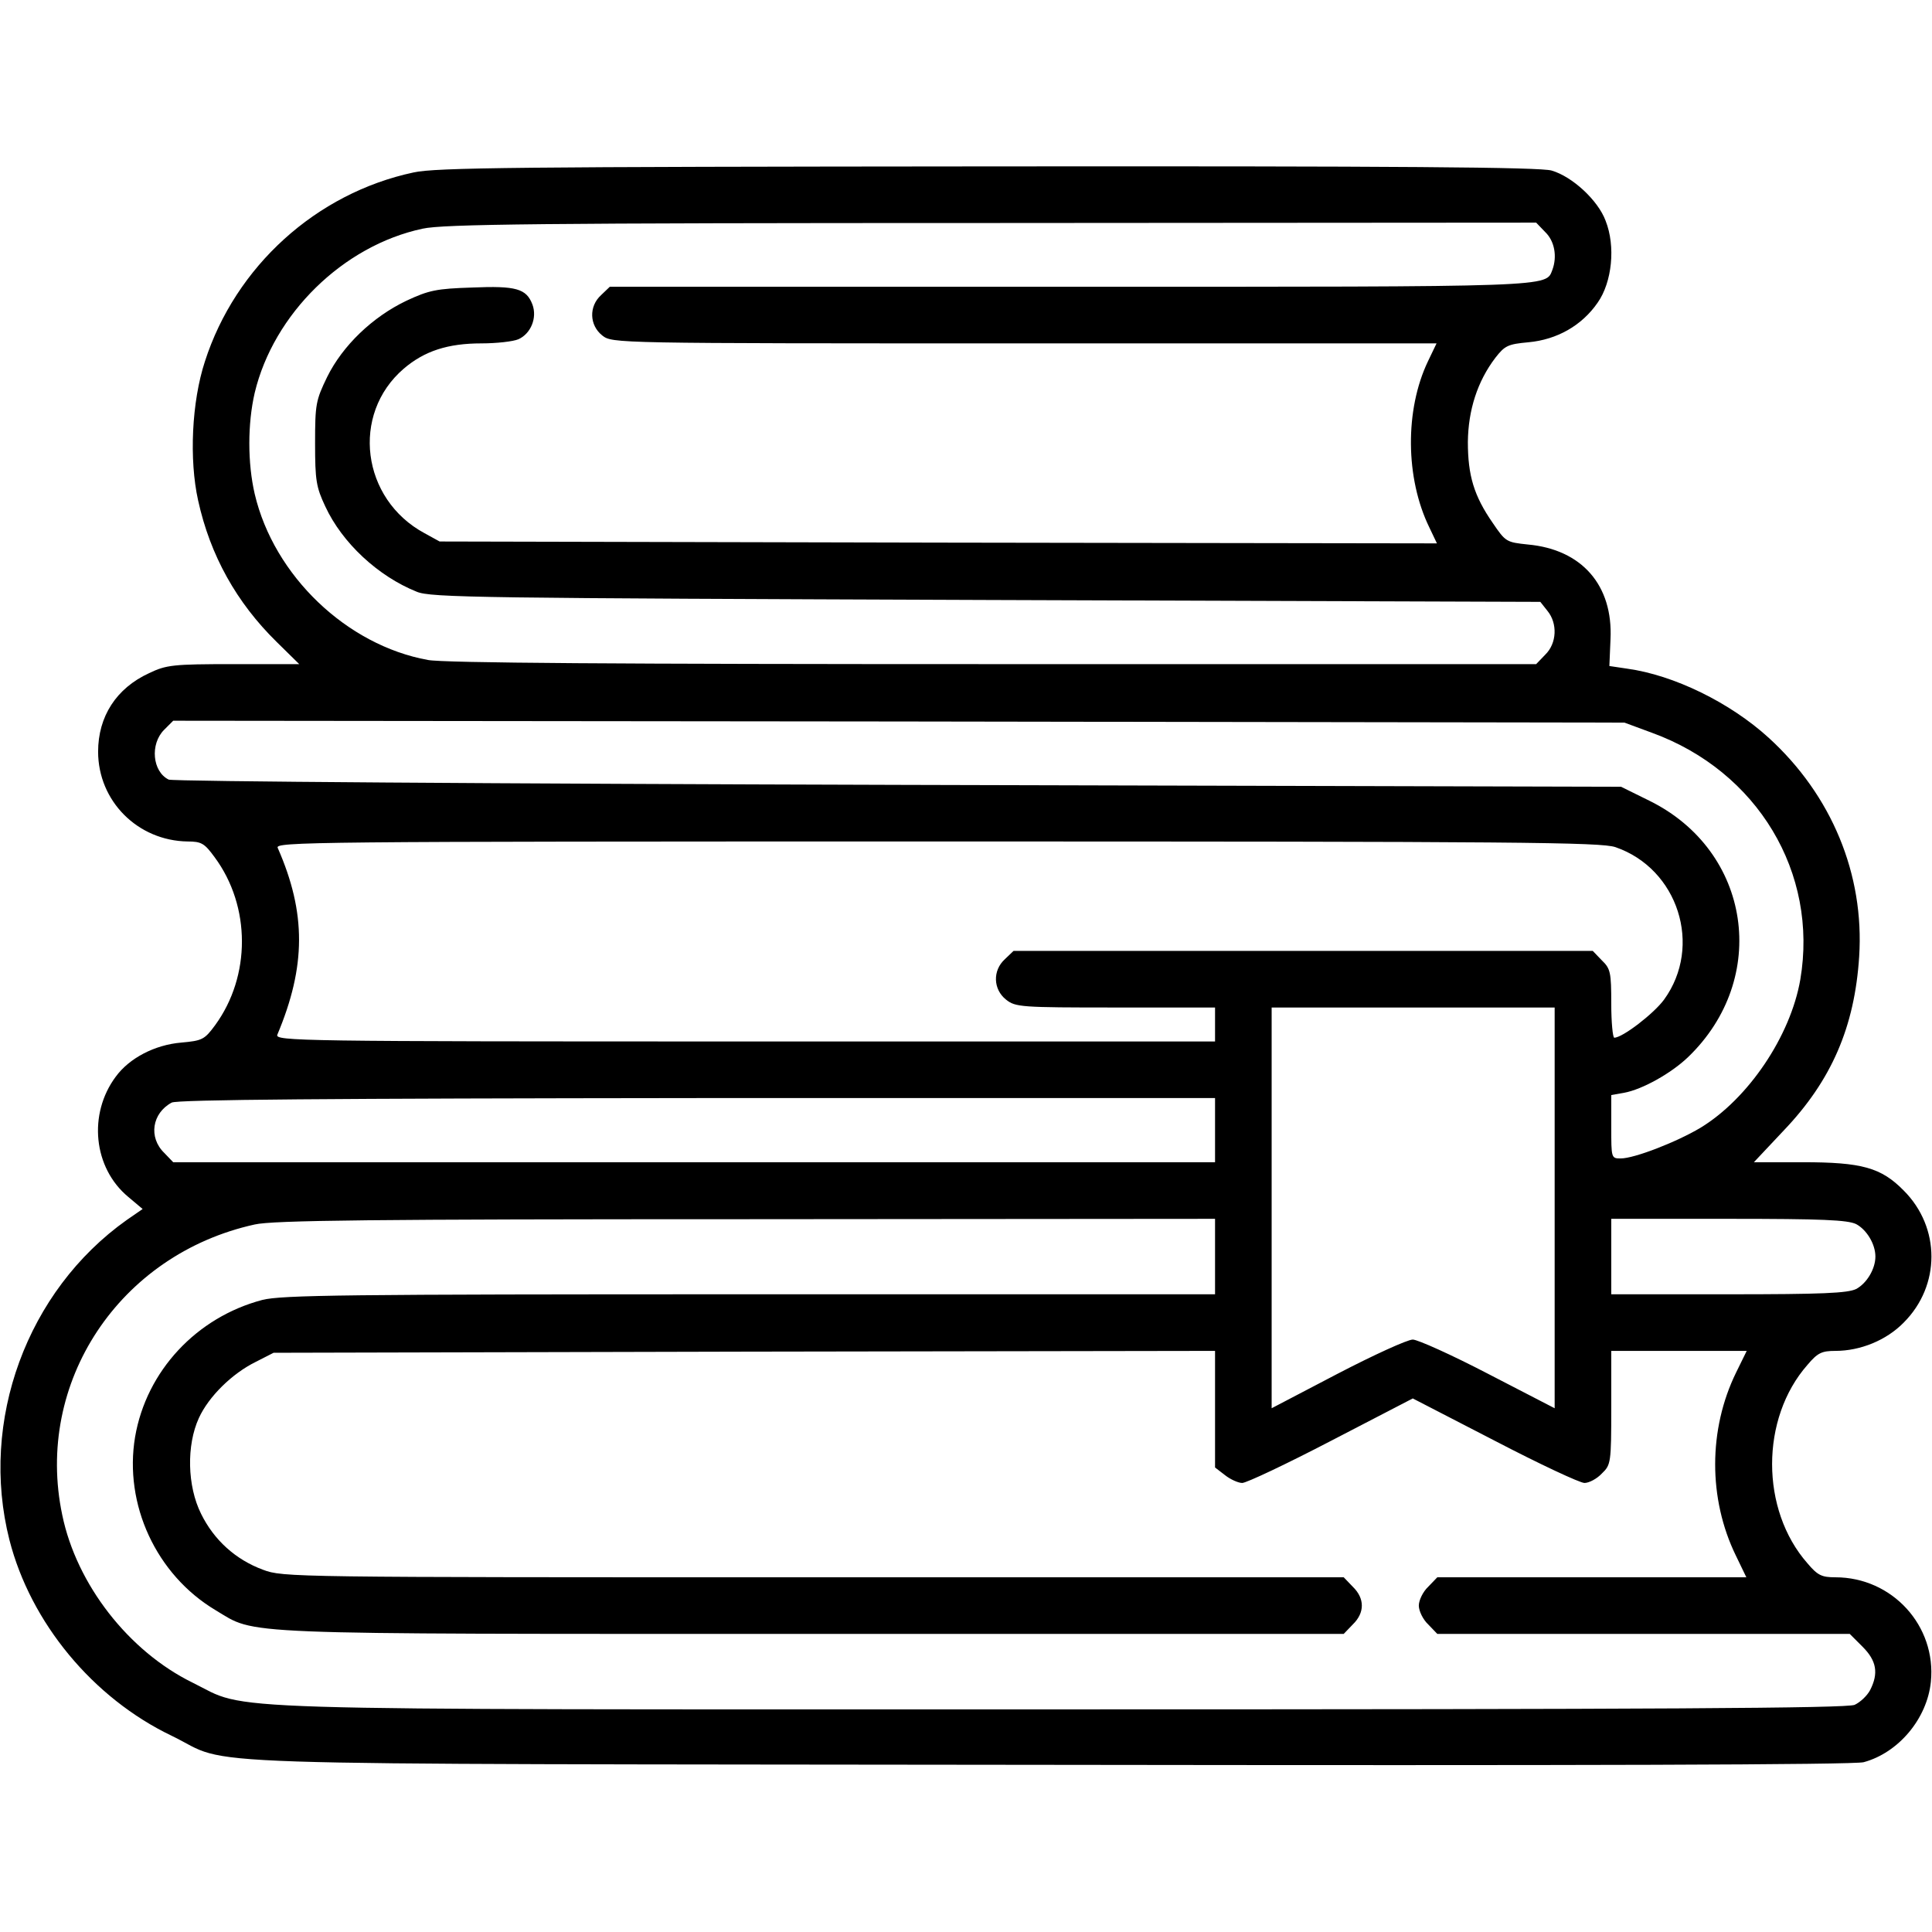 <?xml version="1.0" encoding="UTF-8" standalone="no"?>
<svg xmlns="http://www.w3.org/2000/svg" version="1.0" width="512pt" height="512pt" viewBox="0 0 512 512" preserveAspectRatio="xMidYMid meet">
  <g transform="translate(0,512) scale(0.1,-0.1)" fill="#000000" stroke="none">
    <path d="M1096 4663 c-258 -55 -472 -249 -553 -501 -35 -107 -42 -260 -18 -368 32 -146 102 -271 208 -375 l60 -59 -174 0 c-161 0 -178 -2 -224 -24 -87 -40 -135 -115 -135 -208 0 -131 105 -236 237 -238 37 0 45 -5 72 -42 96 -130 96 -315 1 -445 -28 -38 -34 -41 -90 -46 -70 -6 -137 -41 -173 -90 -74 -99 -60 -242 33 -319 l38 -32 -42 -29 c-265 -188 -391 -533 -311 -848 56 -219 221 -419 430 -519 170 -82 -59 -74 2323 -77 1412 -2 2136 0 2161 7 92 25 168 115 178 213 15 148 -102 277 -253 277 -36 0 -47 5 -74 37 -125 142 -125 384 0 526 27 32 38 37 74 37 66 0 135 28 181 75 98 98 98 252 0 350 -60 61 -111 75 -268 75 l-129 0 79 84 c127 133 188 275 200 461 14 218 -73 428 -240 580 -102 93 -251 166 -375 183 l-47 7 3 71 c7 143 -76 238 -219 251 -57 6 -59 7 -93 57 -50 72 -66 126 -66 215 1 84 25 160 73 223 25 32 33 36 88 41 75 7 141 44 183 105 38 54 48 149 21 217 -20 54 -88 117 -143 133 -29 9 -406 12 -1493 11 -1248 -1 -1464 -3 -1523 -16z m2999 -158 c25 -24 32 -65 19 -100 -18 -46 15 -45 -1280 -45 l-1218 0 -23 -22 c-33 -30 -31 -80 3 -107 27 -21 29 -21 1119 -21 l1092 0 -23 -48 c-61 -128 -60 -309 4 -440 l20 -42 -1321 2 -1322 3 -40 22 c-167 90 -196 315 -55 436 55 47 117 67 206 67 40 0 84 5 98 11 33 15 50 57 37 92 -16 42 -43 50 -160 45 -94 -3 -114 -7 -174 -35 -90 -43 -169 -119 -210 -202 -30 -62 -32 -72 -32 -176 0 -98 3 -116 27 -167 45 -97 140 -185 242 -226 37 -16 170 -17 1509 -22 l1469 -5 19 -24 c27 -33 25 -86 -6 -116 l-24 -25 -1439 0 c-990 0 -1457 3 -1498 11 -215 39 -408 223 -459 440 -19 82 -19 186 0 268 50 209 234 390 445 435 54 12 310 15 1508 15 l1443 1 24 -25z m283 -1327 c280 -102 441 -371 393 -654 -26 -150 -138 -316 -265 -393 -64 -38 -175 -81 -211 -81 -25 0 -25 1 -25 84 l0 84 34 6 c49 9 125 52 169 94 218 209 168 547 -102 680 l-75 37 -1915 5 c-1054 3 -1924 9 -1934 14 -43 21 -50 94 -12 132 l24 24 1923 -2 1923 -3 73 -27z m-97 -303 c166 -57 232 -262 129 -404 -27 -37 -110 -101 -132 -101 -4 0 -8 41 -8 90 0 83 -2 93 -25 115 l-24 25 -767 0 -768 0 -23 -22 c-33 -30 -31 -80 3 -107 25 -20 39 -21 290 -21 l264 0 0 -45 0 -45 -1246 0 c-1183 0 -1246 1 -1239 18 76 181 77 322 1 495 -8 16 79 17 1746 17 1548 0 1760 -2 1799 -15z m-161 -956 l0 -531 -176 91 c-96 50 -187 91 -200 91 -14 0 -104 -41 -200 -91 l-174 -91 0 531 0 531 375 0 375 0 0 -531z m-900 206 l0 -85 -1380 0 -1381 0 -24 25 c-42 41 -32 105 20 133 14 8 418 11 1393 12 l1372 0 0 -85z m0 -335 l0 -100 -1233 0 c-1075 0 -1240 -2 -1292 -15 -174 -46 -307 -188 -337 -363 -30 -179 56 -365 213 -459 111 -66 27 -63 1582 -63 l1408 0 24 25 c32 31 32 69 0 100 l-24 25 -1405 0 c-1383 0 -1406 0 -1459 20 -73 27 -130 79 -164 148 -37 74 -39 182 -6 254 26 57 88 118 151 149 l47 24 1248 3 1247 2 0 -154 0 -155 26 -20 c15 -12 36 -21 46 -21 11 0 117 50 236 112 l216 112 217 -112 c119 -62 226 -112 238 -112 12 0 33 11 46 25 24 23 25 28 25 175 l0 150 179 0 180 0 -28 -57 c-74 -151 -74 -335 -1 -485 l28 -58 -409 0 -410 0 -24 -25 c-14 -13 -25 -36 -25 -50 0 -14 11 -37 25 -50 l24 -25 547 0 546 0 34 -34 c37 -37 43 -70 20 -115 -8 -15 -26 -32 -41 -39 -20 -9 -514 -12 -2103 -12 -2315 0 -2147 -5 -2302 71 -169 83 -307 260 -345 444 -74 351 151 691 510 770 48 11 312 14 1303 14 l1242 1 0 -100z m1699 86 c28 -15 51 -53 51 -86 0 -33 -23 -71 -51 -86 -23 -11 -89 -14 -339 -14 l-310 0 0 100 0 100 310 0 c250 0 316 -3 339 -14z"></path>
  </g>
</svg>
